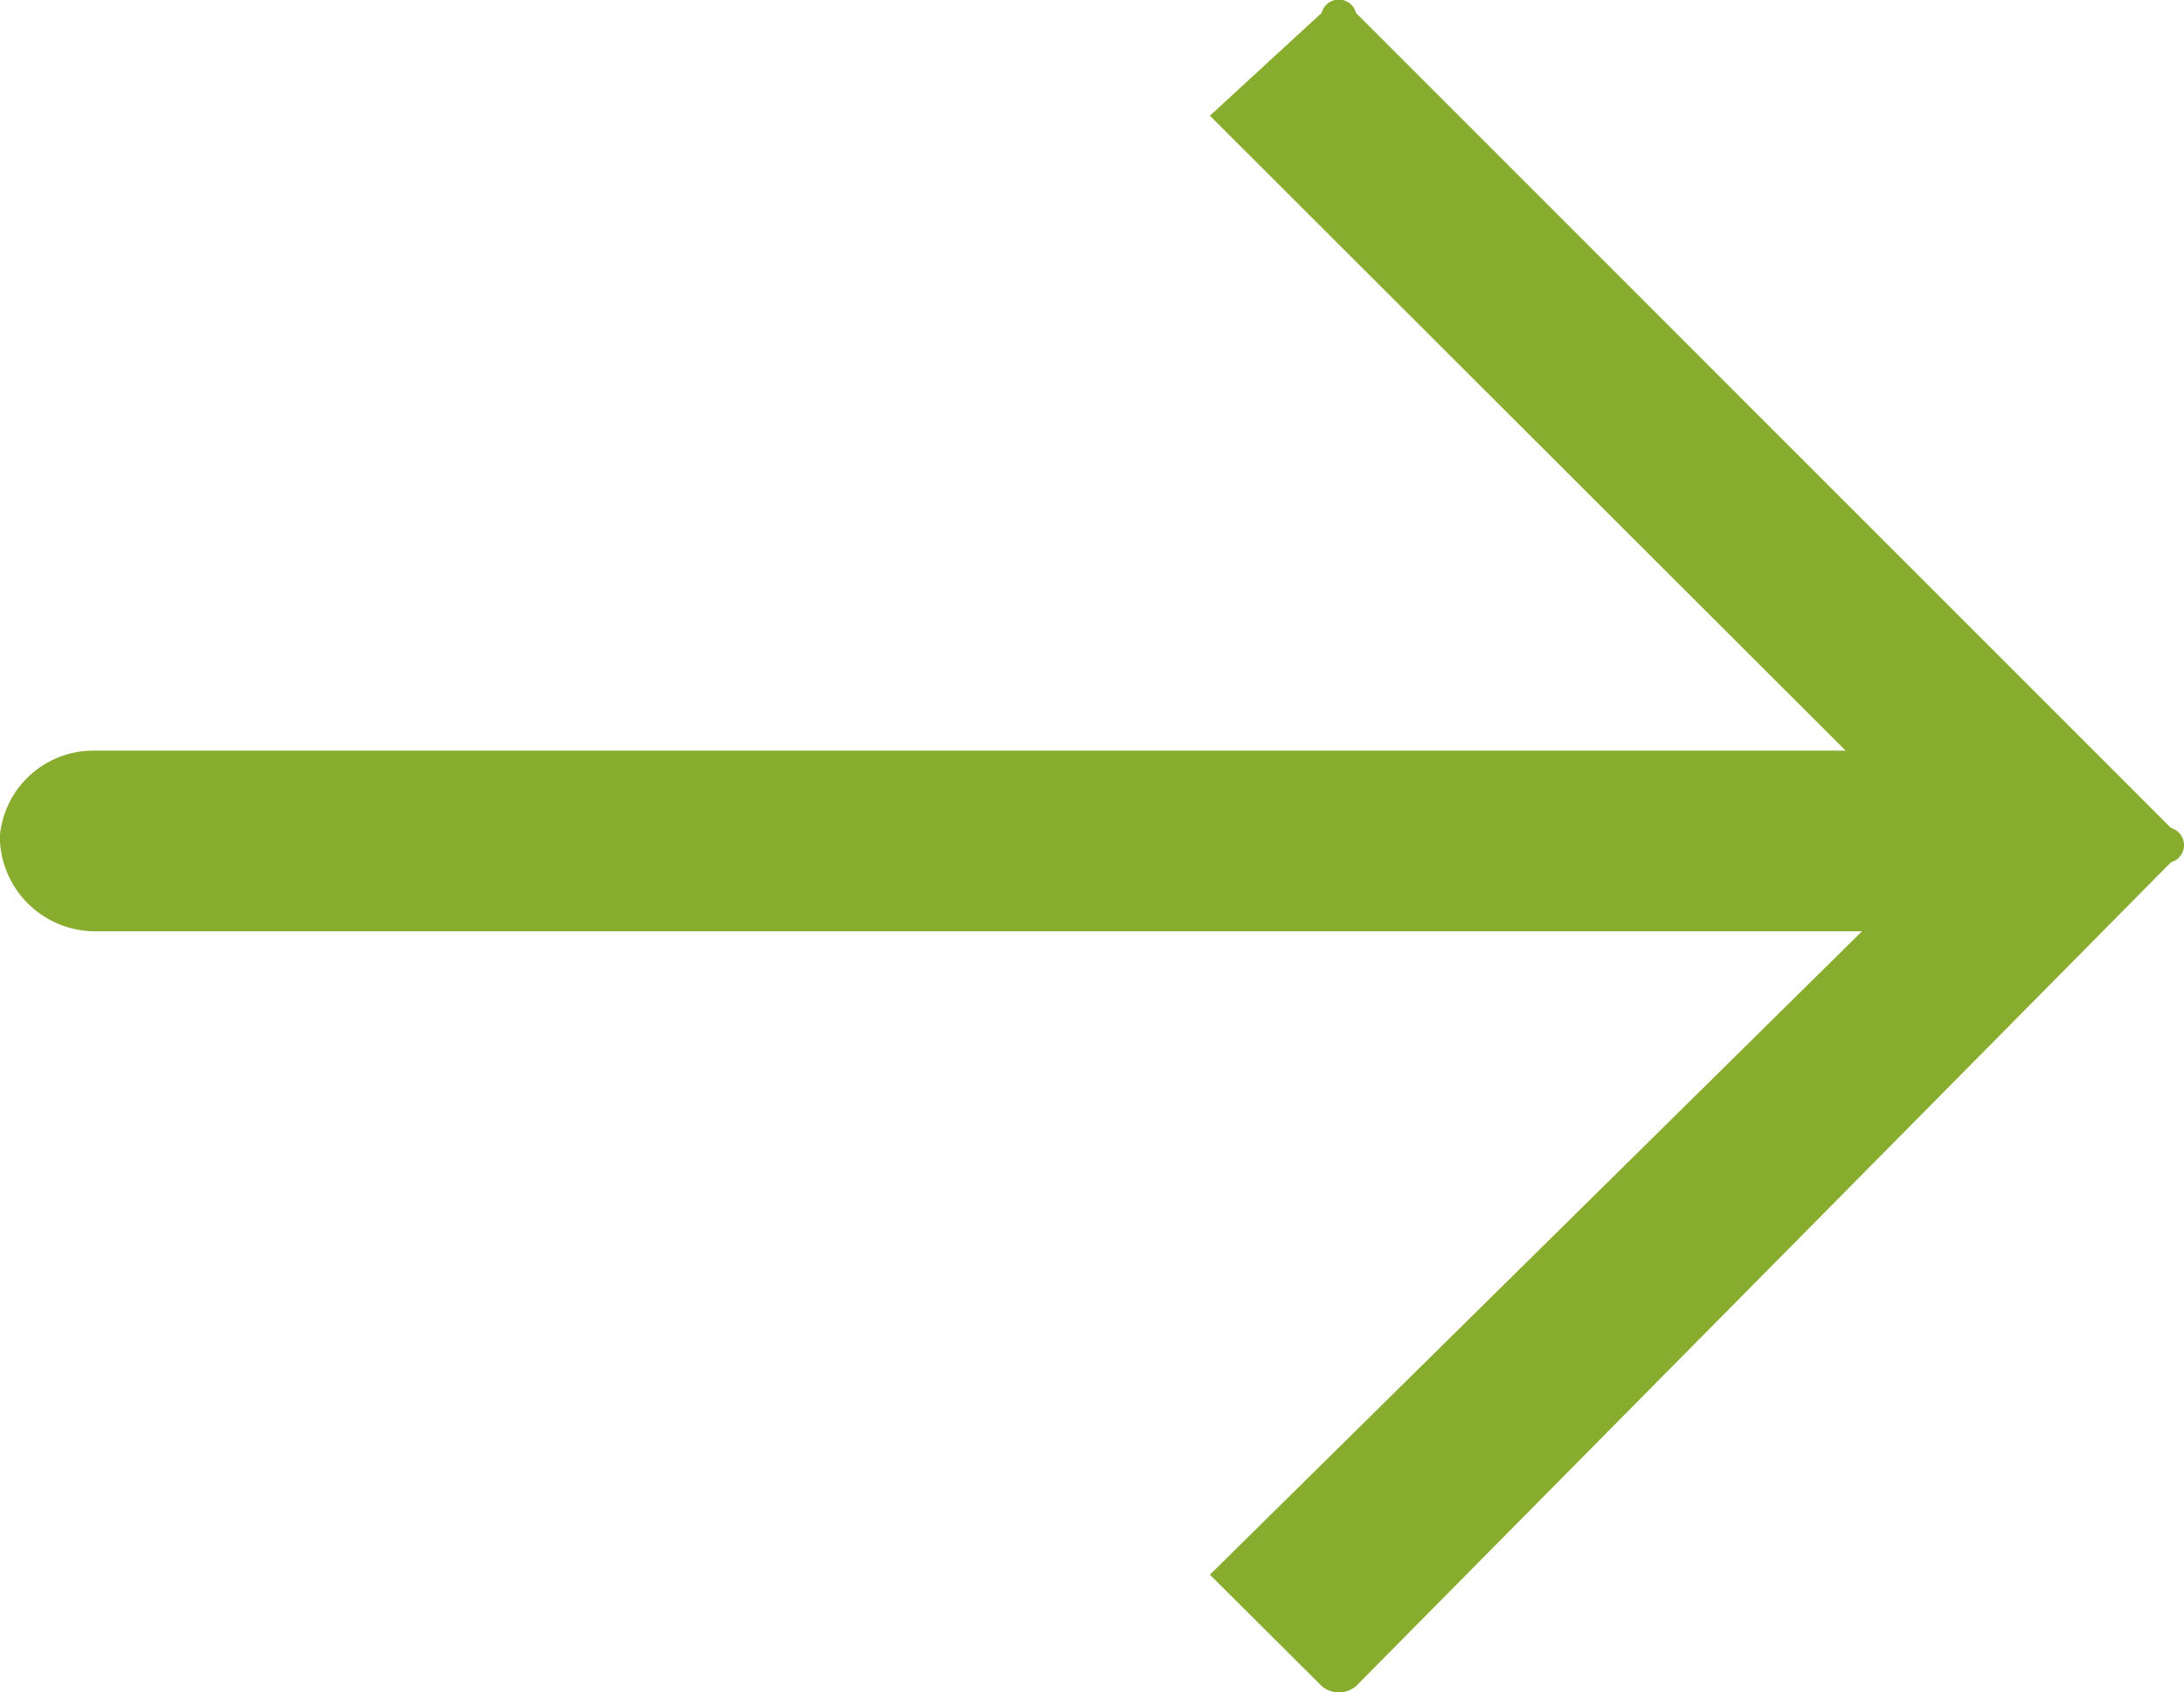 <svg xmlns="http://www.w3.org/2000/svg" width="43.763" height="33.916" viewBox="0 0 43.763 33.916"><g transform="translate(16.383) rotate(90)"><path d="M.259-10.788,16.593-27.12a.356.356,0,0,1,.686,0L33.791-10.788a.532.532,0,0,1,0,.684L31.557-7.861,18.663-20.928V14.487a1.912,1.912,0,0,1-1.9,1.9,1.881,1.881,0,0,1-1.72-1.9V-20.6L2.319-7.861.259-10.1A.355.355,0,0,1,.259-10.788Z" fill="#88ac2e" fill-rule="evenodd"/></g></svg>